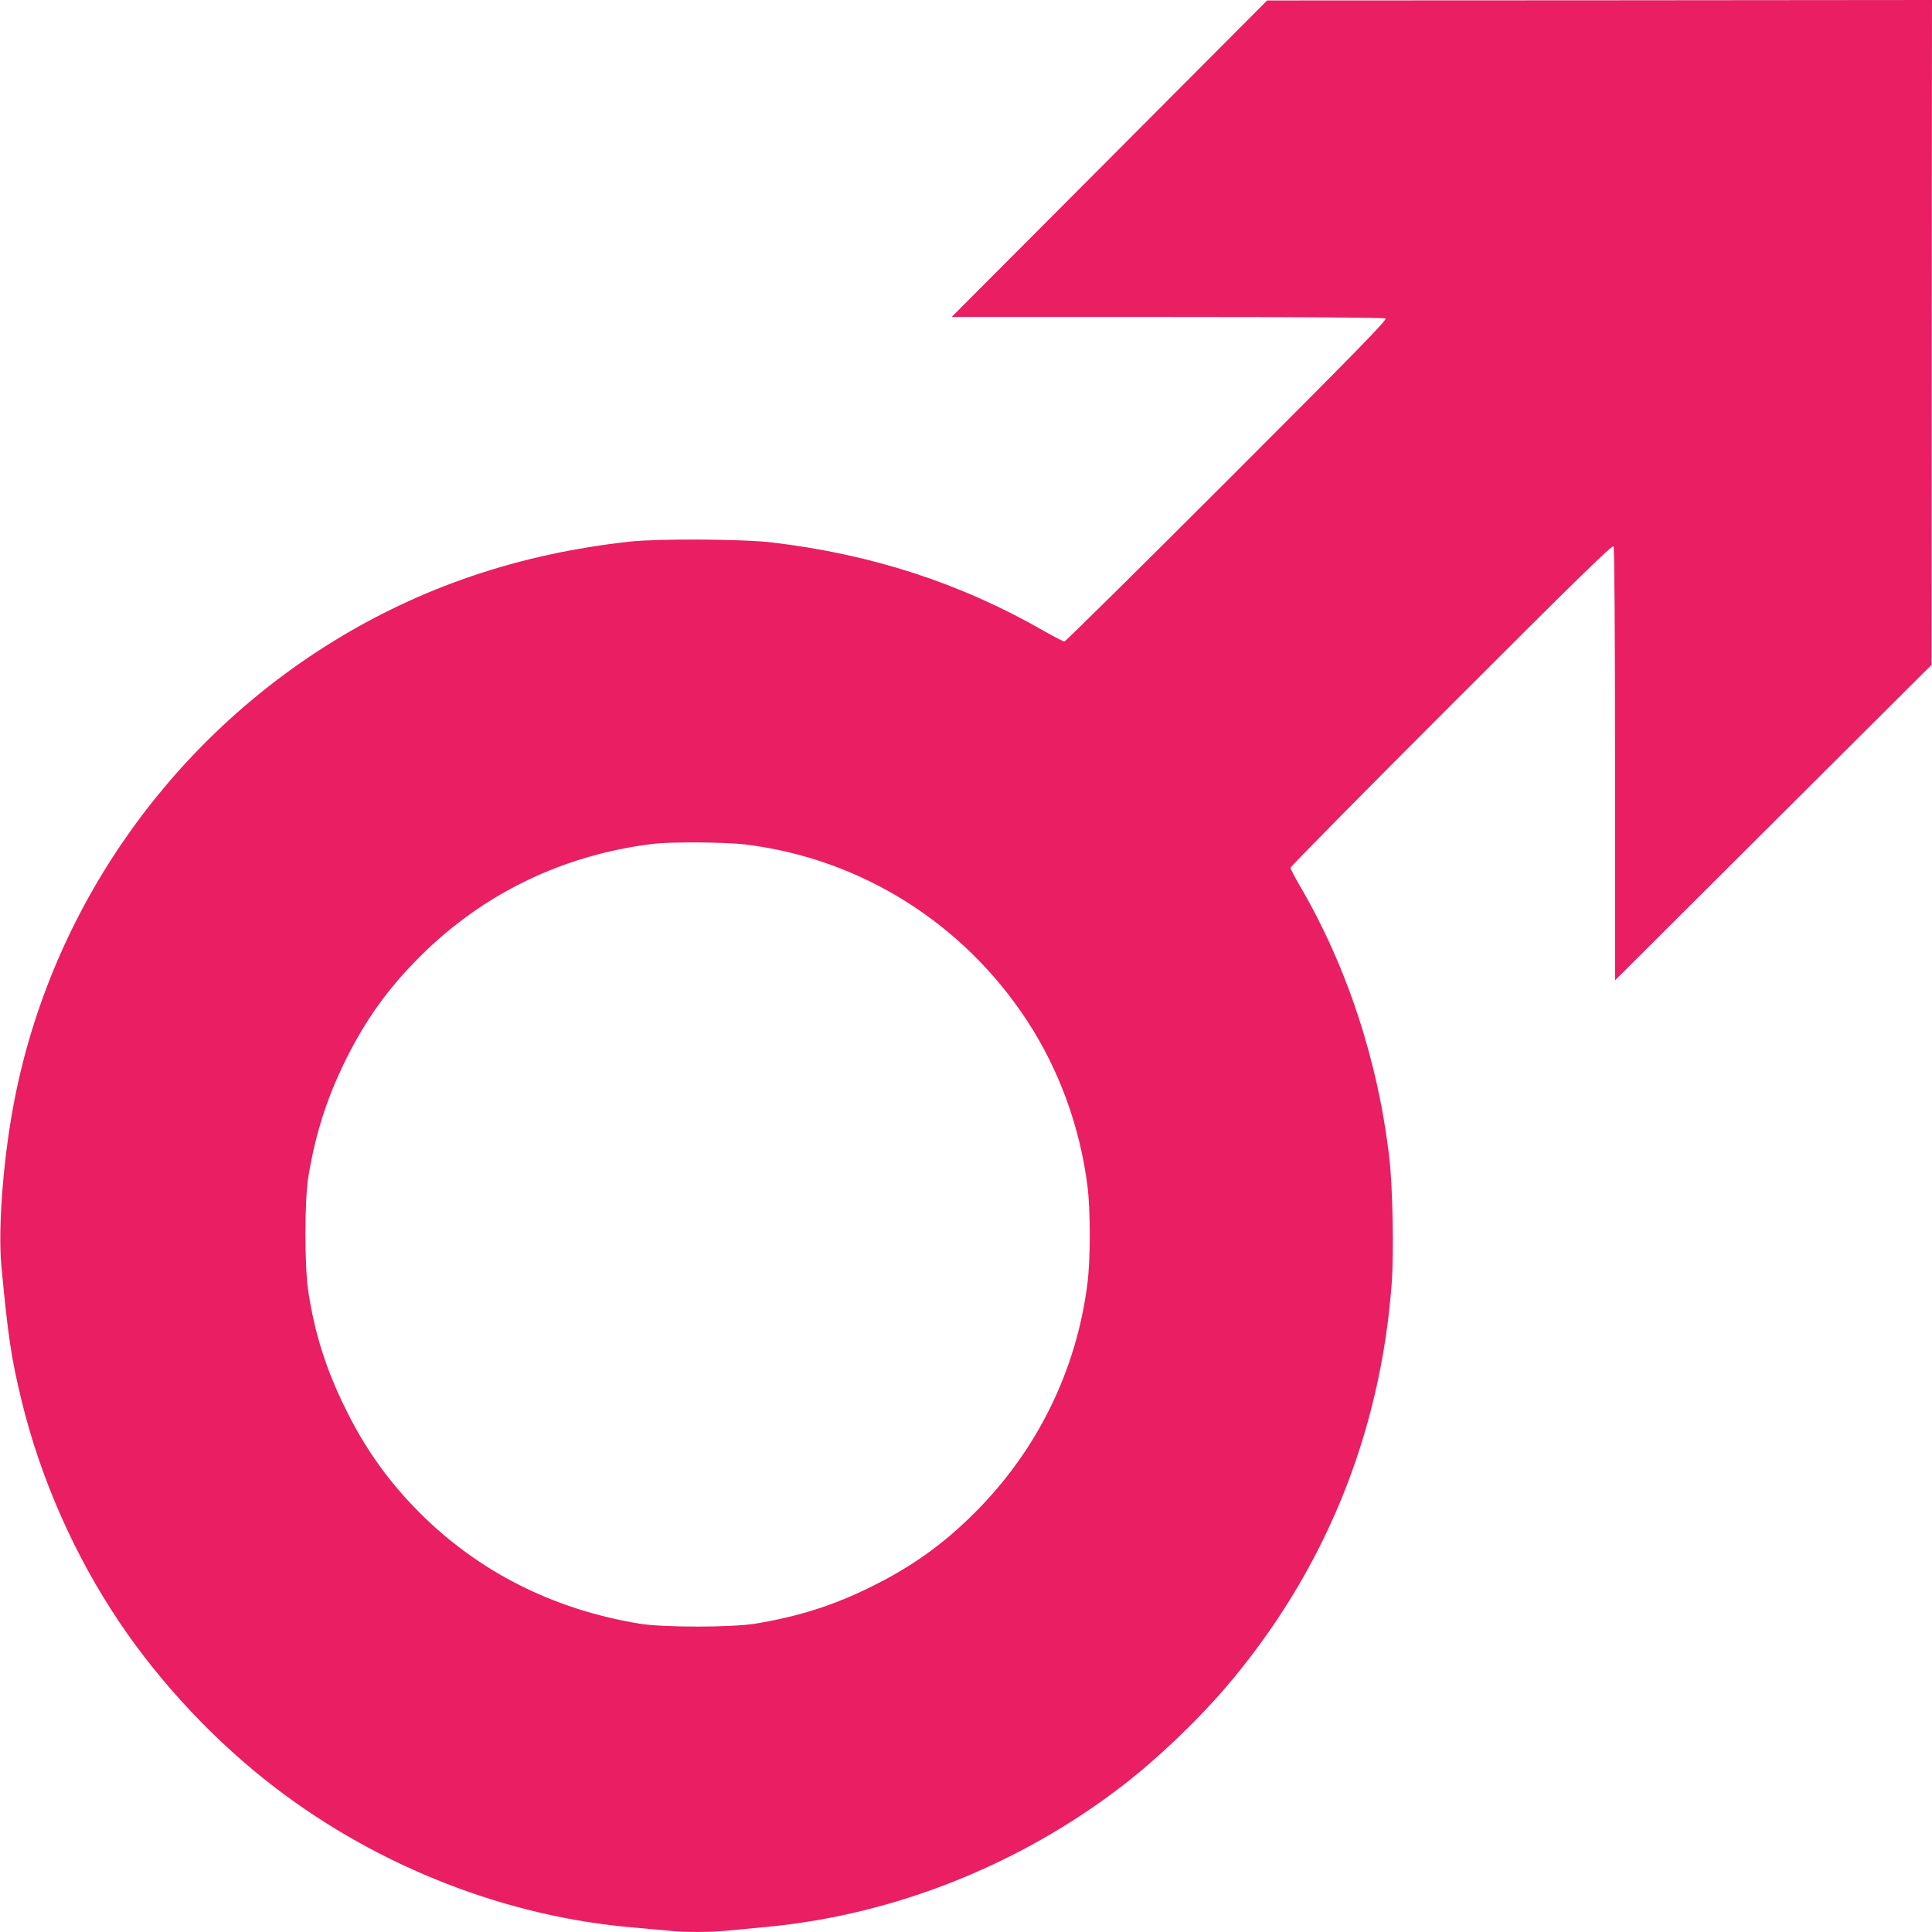 <?xml version="1.0" standalone="no"?>
<!DOCTYPE svg PUBLIC "-//W3C//DTD SVG 20010904//EN"
 "http://www.w3.org/TR/2001/REC-SVG-20010904/DTD/svg10.dtd">
<svg version="1.0" xmlns="http://www.w3.org/2000/svg"
 width="1280pt" height="1280pt" viewBox="0 0 1280 1280"
 preserveAspectRatio="xMidYMid meet">
<g transform="translate(0,1280) scale(0.1,-0.1)"
fill="#e91e63" stroke="none">
<path d="M7350 11748 l-1045 -1048 1430 0 c899 0 1436 -4 1445 -10 12 -8 -205
-230 -1050 -1075 -586 -586 -1071 -1065 -1078 -1065 -8 0 -73 34 -145 75 -545
312 -1136 504 -1792 581 -189 23 -756 26 -940 6 -737 -81 -1387 -301 -1983
-671 -1105 -687 -1875 -1814 -2106 -3081 -67 -366 -99 -805 -77 -1045 44 -469
65 -611 135 -899 126 -515 350 -1022 648 -1465 274 -408 645 -801 1038 -1100
686 -523 1530 -851 2365 -921 72 -6 171 -15 222 -20 118 -13 280 -13 413 0 58
5 176 17 262 25 836 81 1663 410 2343 933 227 174 492 427 682 648 654 763
1030 1679 1104 2689 14 199 6 628 -16 820 -74 643 -280 1271 -593 1806 -34 58
-62 112 -62 120 0 8 479 493 1065 1079 845 845 1067 1062 1075 1050 6 -9 10
-546 10 -1445 l0 -1430 1048 1045 1049 1045 1 2203 2 2202 -2202 -2 -2203 -1
-1045 -1049z m-2410 -4543 c763 -94 1442 -520 1867 -1171 211 -323 349 -704
398 -1094 20 -164 20 -476 0 -640 -72 -577 -332 -1107 -745 -1520 -210 -211
-422 -362 -695 -496 -251 -123 -473 -193 -760 -241 -158 -26 -612 -26 -770 0
-572 95 -1063 343 -1456 736 -207 208 -361 424 -494 696 -125 255 -199 488
-242 765 -26 165 -26 608 0 765 47 282 120 512 241 760 134 273 285 485 496
695 418 419 949 676 1545 749 122 15 480 12 615 -4z"/>
</g>
</svg>
